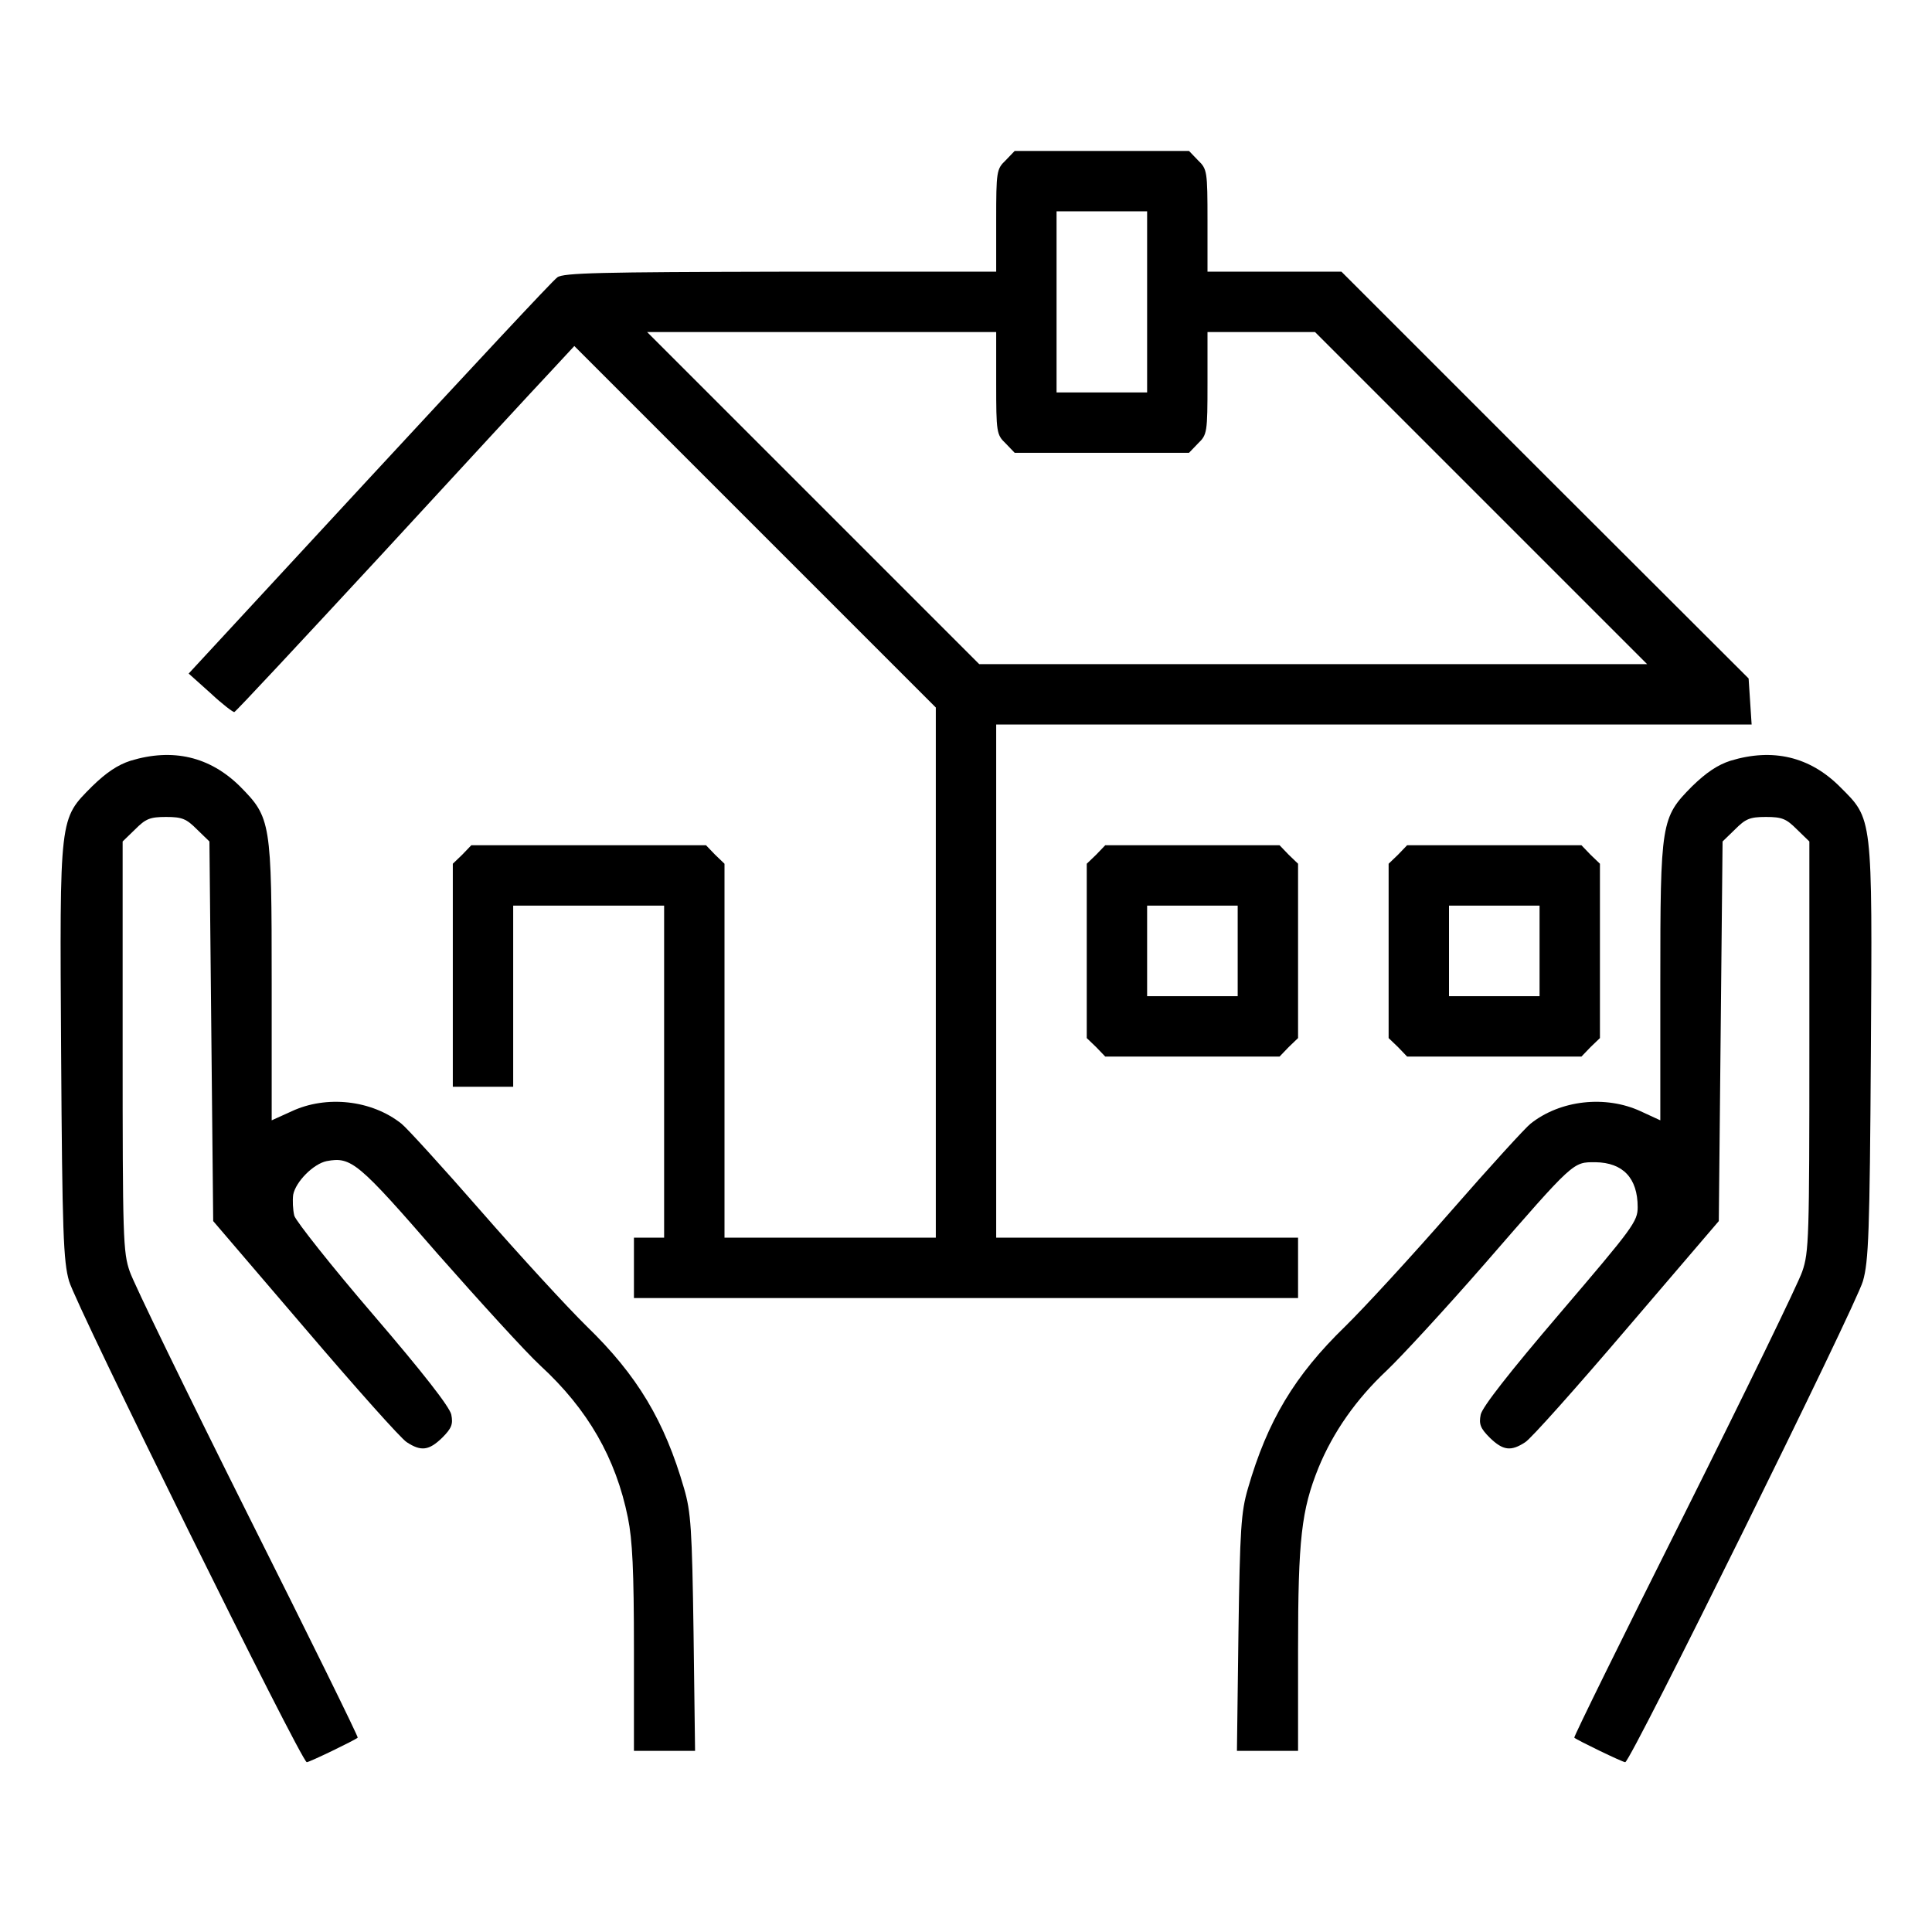 <?xml version="1.0" encoding="UTF-8" standalone="no"?> <svg xmlns="http://www.w3.org/2000/svg" width="512pt" height="512pt" viewBox="0 0 512 512" preserveAspectRatio="xMidYMid meet"> <g transform="translate(0,512) scale(0.1,-0.1)" fill="#000000" stroke="none"> <path d="M2665 4695 c-24 -23 -25 -29 -25 -160 l0 -135 -572 0 c-475 -1 -576 -3 -591 -15 -11 -7 -234 -247 -498 -532 l-479 -518 58 -52 c31 -29 60 -51 63 -50 4 1 179 189 390 417 210 228 411 446 447 484 l64 69 479 -479 479 -479 0 -702 0 -703 -280 0 -280 0 0 495 0 496 -25 24 -24 25 -311 0 -311 0 -24 -25 -25 -24 0 -296 0 -295 80 0 80 0 0 240 0 240 200 0 200 0 0 -440 0 -440 -40 0 -40 0 0 -80 0 -80 880 0 880 0 0 80 0 80 -400 0 -400 0 0 680 0 680 1001 0 1001 0 -4 61 -4 61 -540 539 -539 539 -178 0 -177 0 0 135 c0 131 -1 137 -25 160 l-24 25 -231 0 -231 0 -24 -25z m375 -375 l0 -240 -120 0 -120 0 0 240 0 240 120 0 120 0 0 -240z m-400 -215 c0 -131 1 -137 25 -160 l24 -25 231 0 231 0 24 25 c24 23 25 29 25 160 l0 135 143 0 142 0 440 -440 440 -440 -885 0 -885 0 -440 440 -440 440 463 0 462 0 0 -135z"></path> <path d="M346 3104 c-34 -11 -64 -31 -102 -68 -87 -88 -86 -73 -82 -708 3 -474 6 -551 21 -603 18 -64 616 -1275 630 -1275 7 0 127 58 135 65 2 2 -129 268 -291 591 -162 324 -303 614 -313 644 -18 51 -19 91 -19 597 l0 543 33 32 c28 28 39 33 82 33 43 0 54 -5 82 -33 l33 -32 5 -503 5 -503 243 -284 c134 -157 255 -293 270 -302 38 -25 59 -22 94 12 25 25 29 36 24 61 -4 20 -74 110 -207 265 -110 128 -204 247 -209 262 -4 16 -5 41 -3 56 7 35 54 82 89 89 65 12 83 -3 294 -246 112 -127 234 -261 272 -296 126 -116 200 -245 232 -403 12 -59 16 -140 16 -348 l0 -270 81 0 81 0 -4 312 c-4 277 -7 321 -25 383 -52 180 -124 300 -258 430 -51 50 -177 187 -280 305 -103 118 -198 222 -211 232 -79 63 -199 76 -291 33 l-53 -24 0 363 c0 429 -2 439 -84 522 -80 79 -178 102 -290 68z"></path> <path d="M4586 3104 c-34 -11 -64 -31 -102 -68 -82 -83 -84 -93 -84 -522 l0 -363 -52 24 c-93 43 -213 30 -292 -33 -13 -10 -108 -114 -211 -232 -103 -118 -229 -255 -280 -305 -134 -130 -206 -250 -258 -430 -18 -62 -21 -106 -25 -383 l-4 -312 81 0 81 0 0 269 c0 293 9 369 54 481 39 95 100 182 181 258 39 37 156 164 259 282 239 275 234 270 294 270 73 -1 112 -42 112 -119 0 -38 -12 -54 -205 -280 -135 -158 -207 -250 -211 -270 -5 -25 -1 -36 24 -61 35 -34 56 -37 94 -12 15 9 136 145 270 302 l243 284 5 503 5 503 33 32 c28 28 39 33 82 33 43 0 54 -5 82 -33 l33 -32 0 -543 c0 -506 -1 -546 -19 -597 -10 -30 -151 -320 -313 -644 -162 -323 -293 -589 -291 -591 8 -7 128 -65 135 -65 14 0 612 1211 630 1275 15 52 18 129 21 603 4 635 5 620 -82 707 -80 80 -178 103 -290 69z"></path> <path d="M2905 2855 l-25 -24 0 -231 0 -231 25 -24 24 -25 231 0 231 0 24 25 25 24 0 231 0 231 -25 24 -24 25 -231 0 -231 0 -24 -25z m375 -255 l0 -120 -120 0 -120 0 0 120 0 120 120 0 120 0 0 -120z"></path> <path d="M3705 2855 l-25 -24 0 -231 0 -231 25 -24 24 -25 231 0 231 0 24 25 25 24 0 231 0 231 -25 24 -24 25 -231 0 -231 0 -24 -25z m375 -255 l0 -120 -120 0 -120 0 0 120 0 120 120 0 120 0 0 -120z"></path> </g> </svg> 